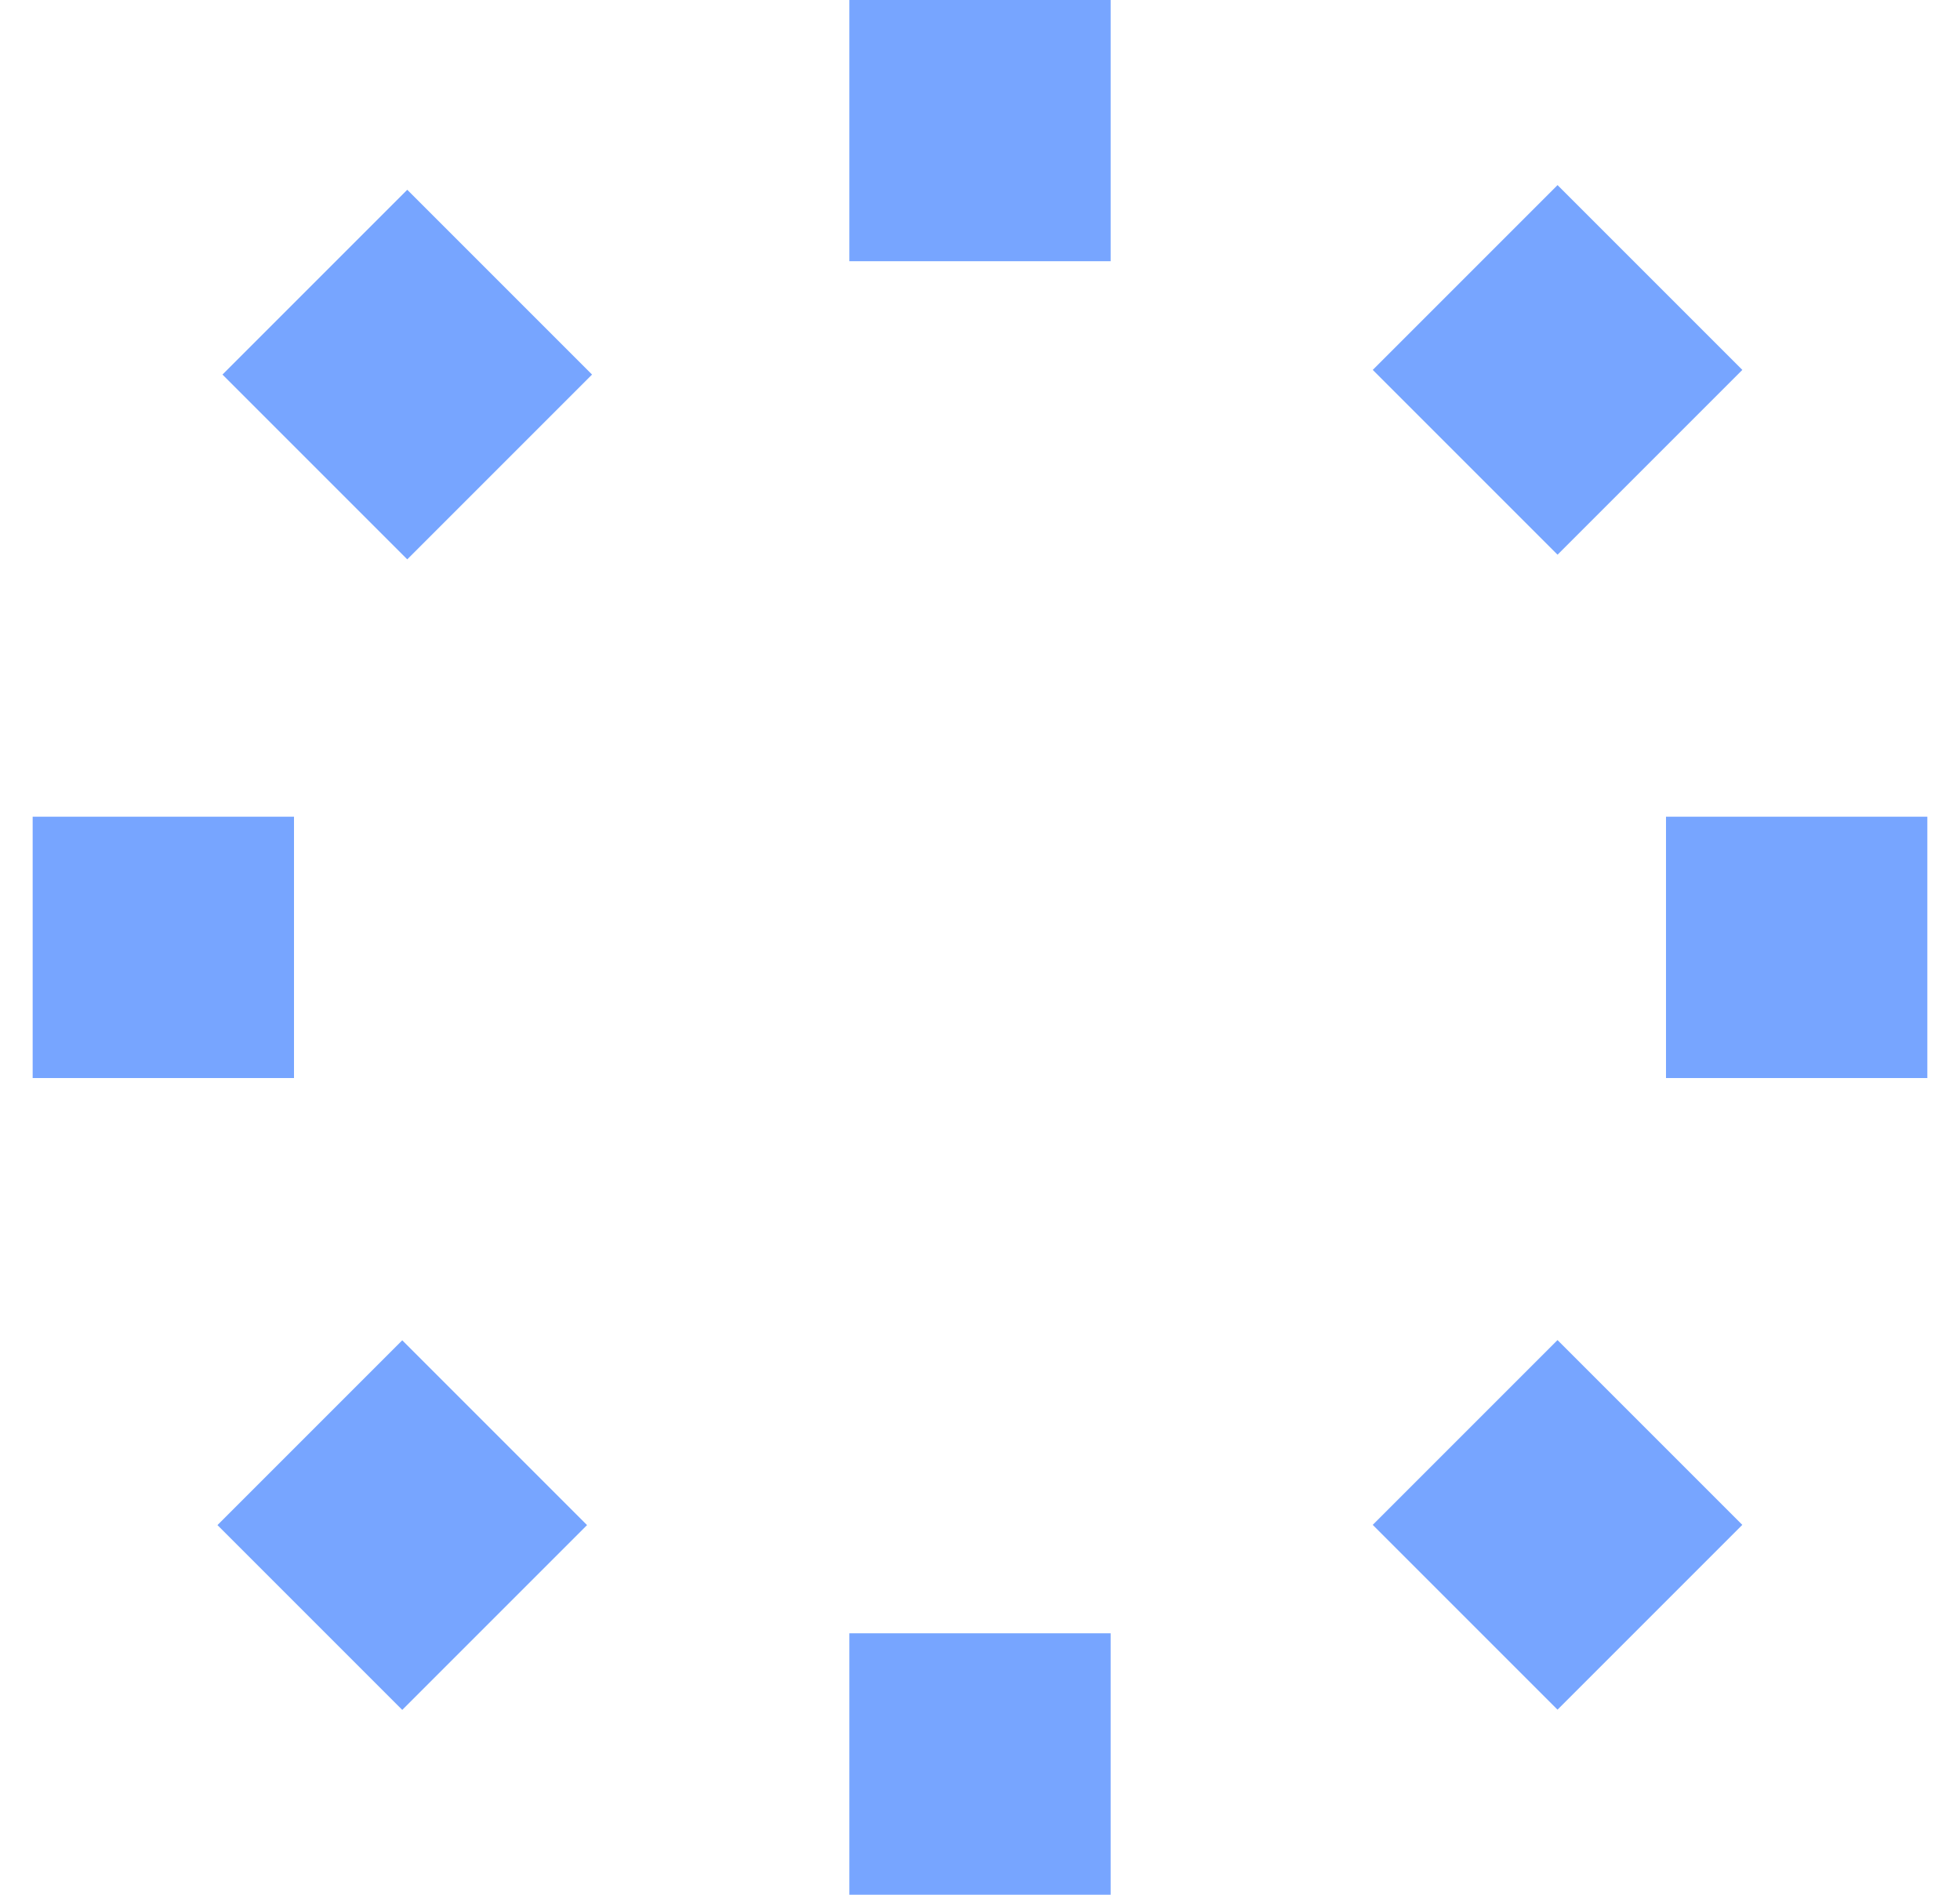 <svg width="30" height="29" viewBox="0 0 30 29" fill="none" xmlns="http://www.w3.org/2000/svg">
<rect x="13" width="4" height="3.998" fill="#77A5FF"/>
<rect x="13" y="24.998" width="4" height="4.002" fill="#77A5FF"/>
<rect x="29.5" y="12.5" width="4" height="4" transform="rotate(90 29.5 12.5)" fill="#77A5FF"/>
<rect x="4.5" y="12.5" width="4" height="4" transform="rotate(90 4.5 12.5)" fill="#77A5FF"/>
<rect x="23.84" y="2.833" width="4" height="4" transform="rotate(45 23.84 2.833)" fill="#77A5FF"/>
<rect x="6.157" y="20.514" width="4" height="4" transform="rotate(45 6.157 20.514)" fill="#77A5FF"/>
<rect x="26.668" y="23.339" width="4" height="4" transform="rotate(135 26.668 23.339)" fill="#77A5FF"/>
<rect x="9.062" y="5.733" width="4" height="4" transform="rotate(135 9.062 5.733)" fill="#77A5FF"/>
</svg>
